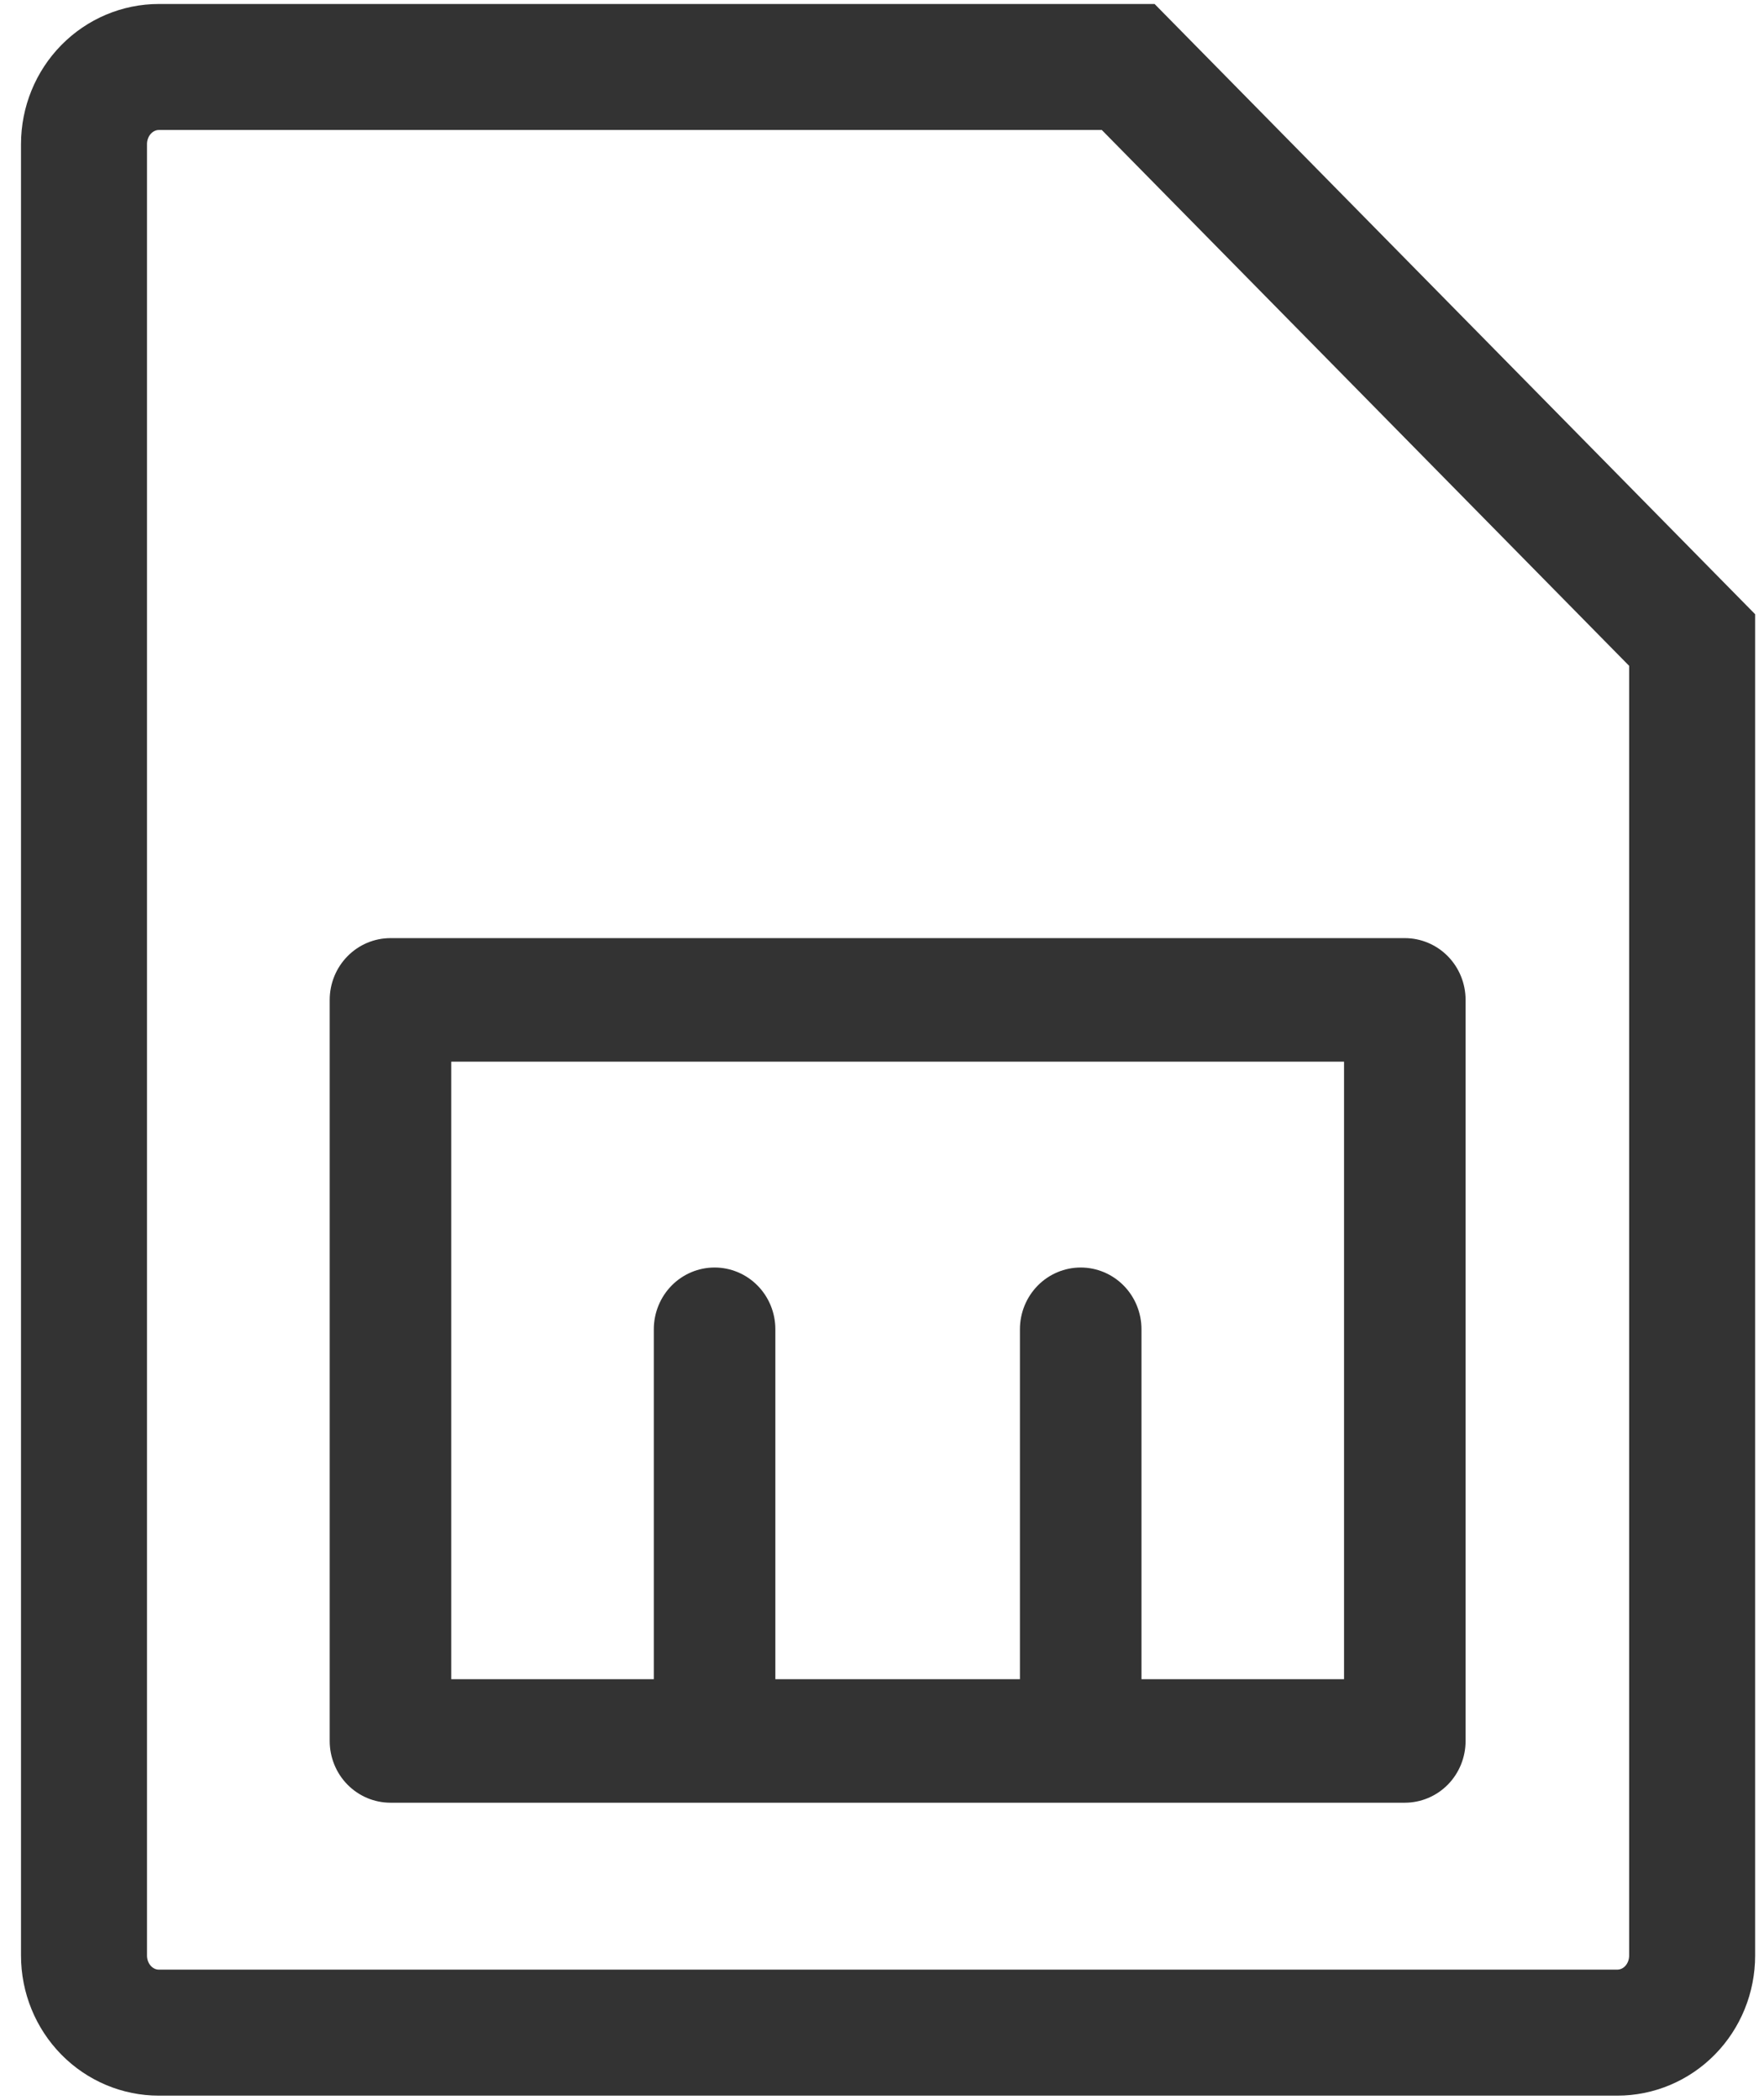 <svg width="42" height="50" viewBox="0 0 42 50" fill="none" xmlns="http://www.w3.org/2000/svg">
<path d="M3.781 1.595H26.862L40.289 15.238V46.558C40.289 47.053 40.096 47.523 39.759 47.865C39.423 48.206 38.972 48.393 38.508 48.393H3.781C3.317 48.393 2.867 48.206 2.531 47.865C2.194 47.523 2 47.053 2 46.558V3.431C2 2.936 2.194 2.466 2.531 2.124C2.867 1.783 3.317 1.595 3.781 1.595ZM26.818 1.55C26.818 1.551 26.818 1.55 26.818 1.55Z" stroke="#333333" stroke-width="3"/>
<path d="M7.85 23.806V41.449C7.85 41.839 8.002 42.213 8.274 42.489C8.545 42.764 8.913 42.919 9.297 42.919H33.449C33.832 42.919 34.2 42.764 34.472 42.489C34.743 42.213 34.895 41.839 34.895 41.449V23.806C34.895 23.416 34.743 23.042 34.472 22.766C34.2 22.49 33.832 22.335 33.449 22.335H9.297C8.913 22.335 8.545 22.49 8.274 22.766C8.002 23.042 7.85 23.416 7.85 23.806ZM10.744 25.276H32.001V39.978H27.178V31.647C27.178 31.257 27.026 30.883 26.754 30.607C26.483 30.332 26.115 30.177 25.731 30.177C25.348 30.177 24.979 30.332 24.708 30.607C24.437 30.883 24.284 31.257 24.284 31.647V39.978H18.461V31.647C18.461 31.257 18.309 30.883 18.037 30.607C17.766 30.332 17.398 30.177 17.014 30.177C16.63 30.177 16.262 30.332 15.991 30.607C15.72 30.883 15.567 31.257 15.567 31.647V39.978H10.744V25.276Z" fill="#333333"/>
</svg>
